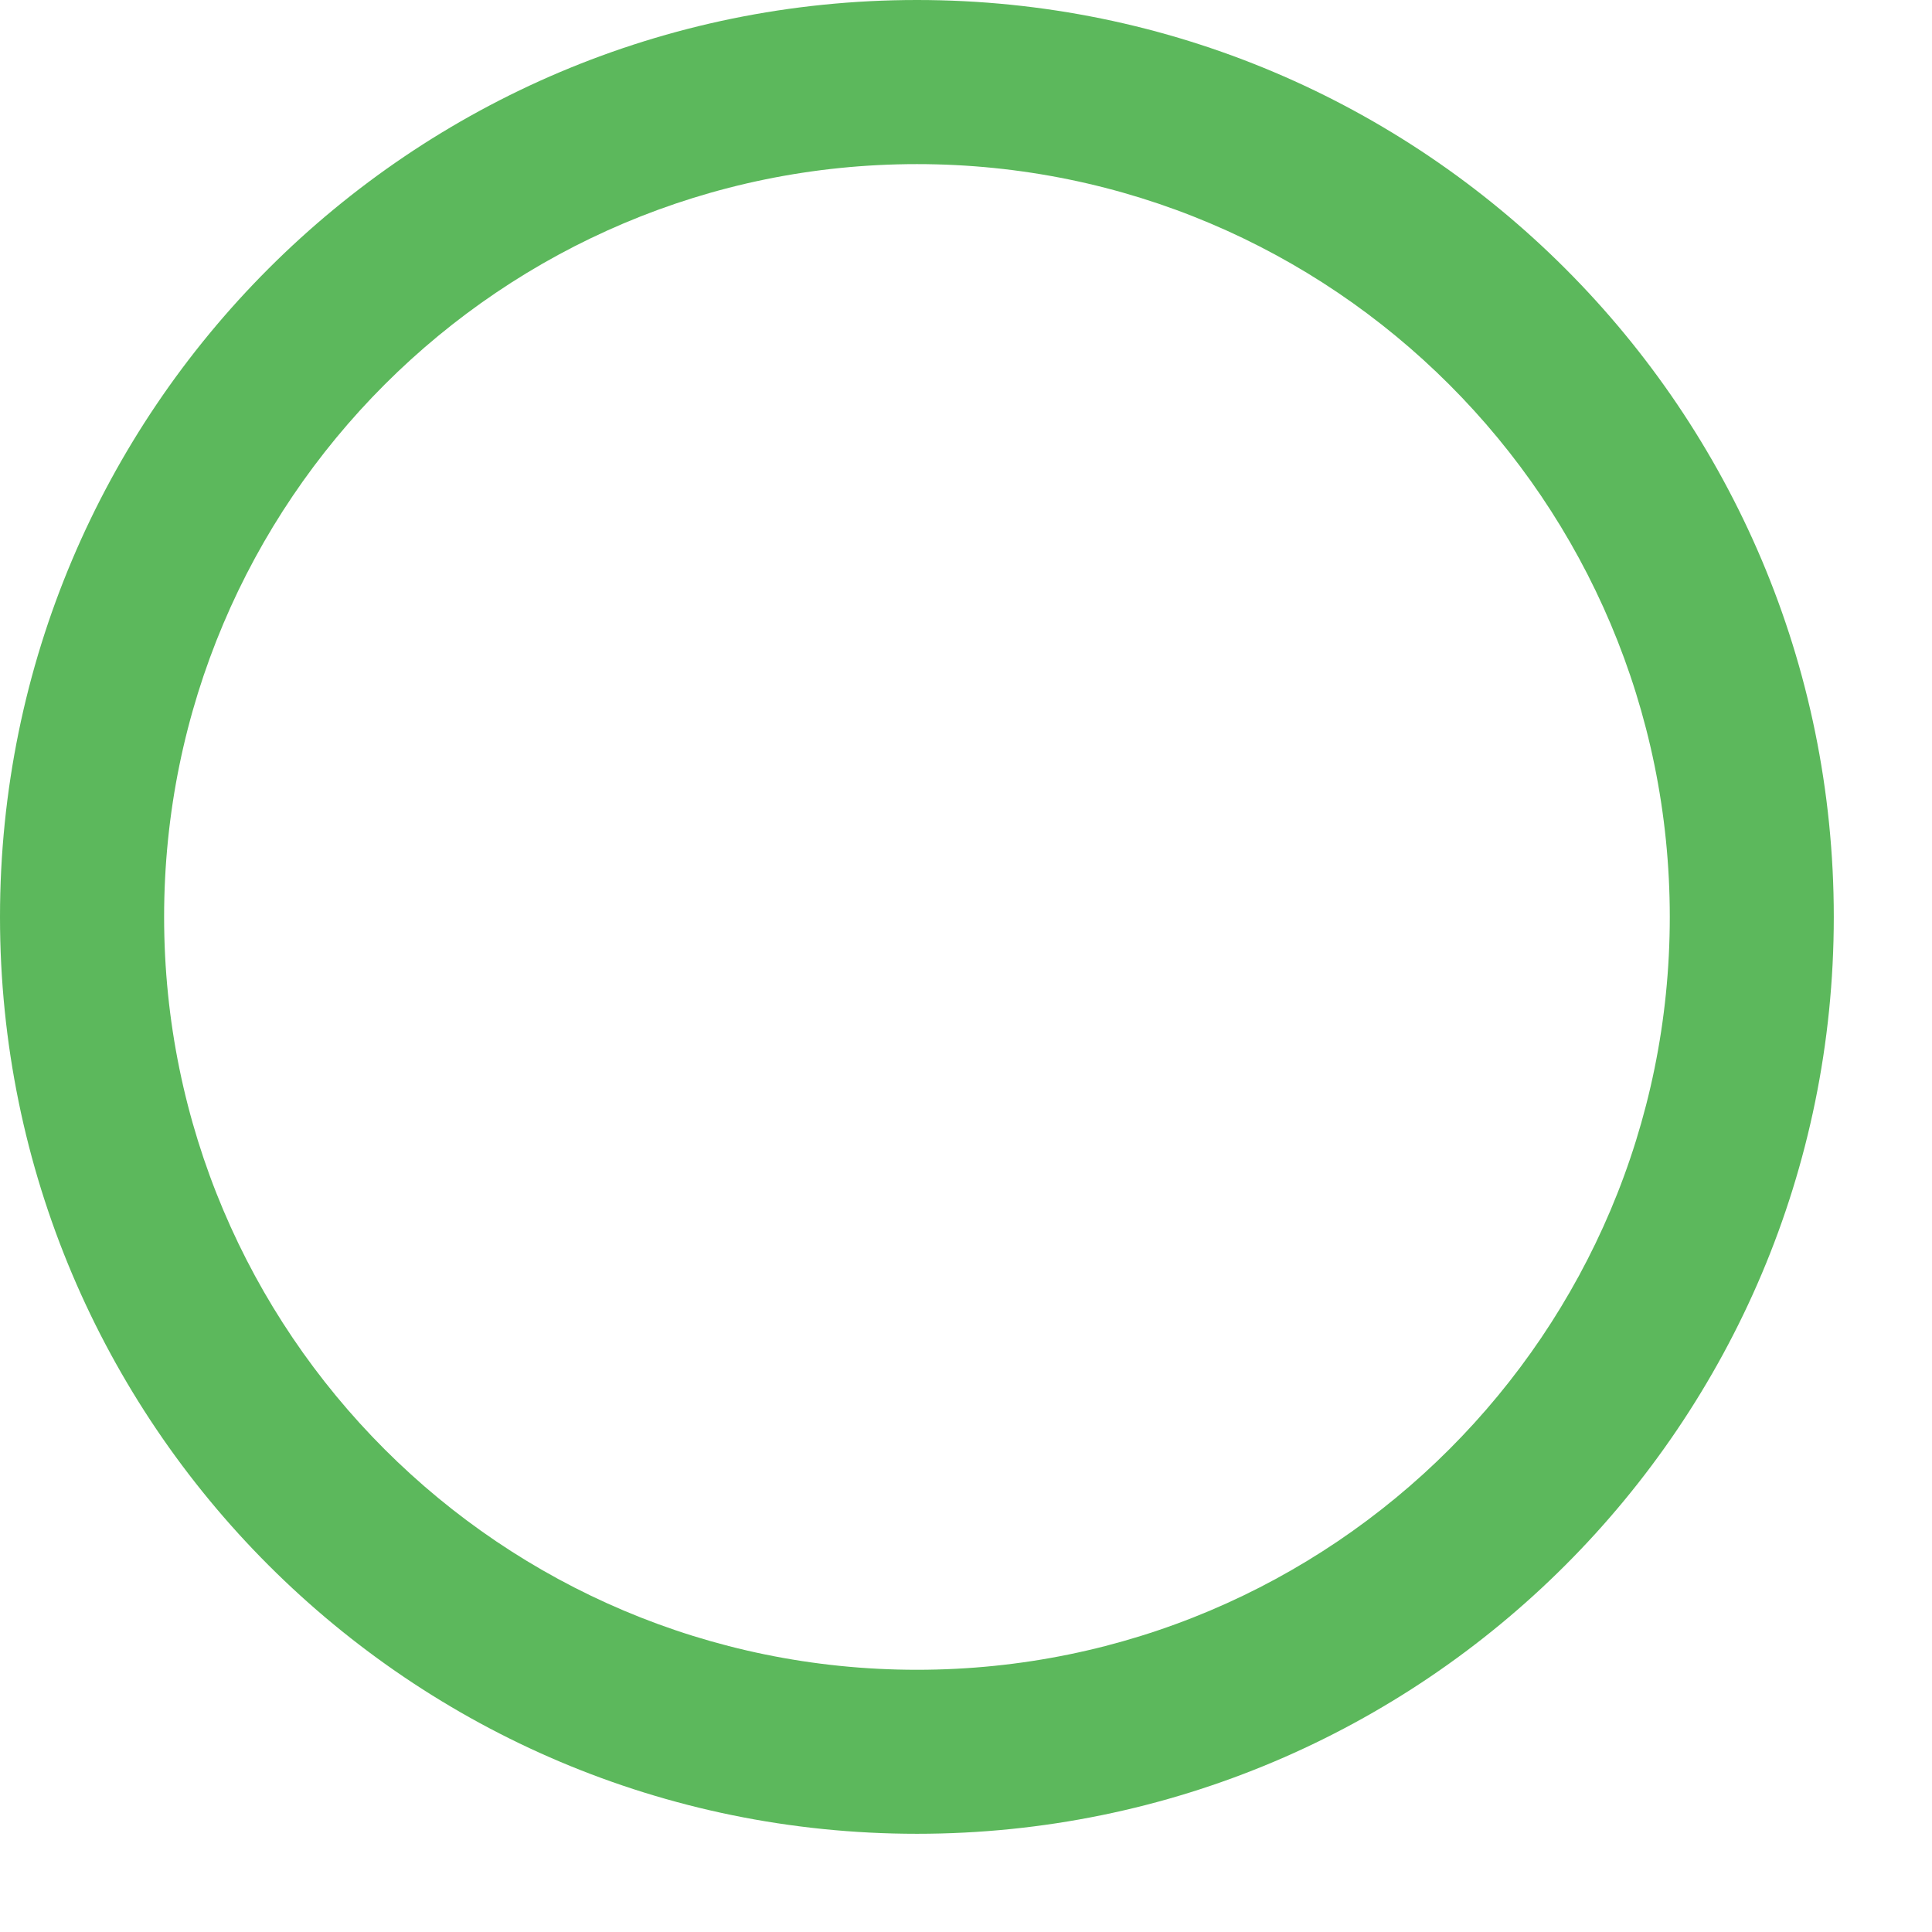 <?xml version="1.0" encoding="utf-8"?>
<svg xmlns="http://www.w3.org/2000/svg" fill="none" height="100%" overflow="visible" preserveAspectRatio="none" style="display: block;" viewBox="0 0 18 18" width="100%">
<path d="M17.085 8.543C17.085 13.261 13.261 17.085 8.543 17.085C3.825 17.085 0 13.261 0 8.543C0 3.825 3.825 0 8.543 0C13.261 0 17.085 3.825 17.085 8.543ZM1.529 8.543C1.529 12.417 4.669 15.557 8.543 15.557C12.417 15.557 15.557 12.417 15.557 8.543C15.557 4.669 12.417 1.529 8.543 1.529C4.669 1.529 1.529 4.669 1.529 8.543Z" fill="#5CB85C" id="Ellipse 1"/>
</svg>